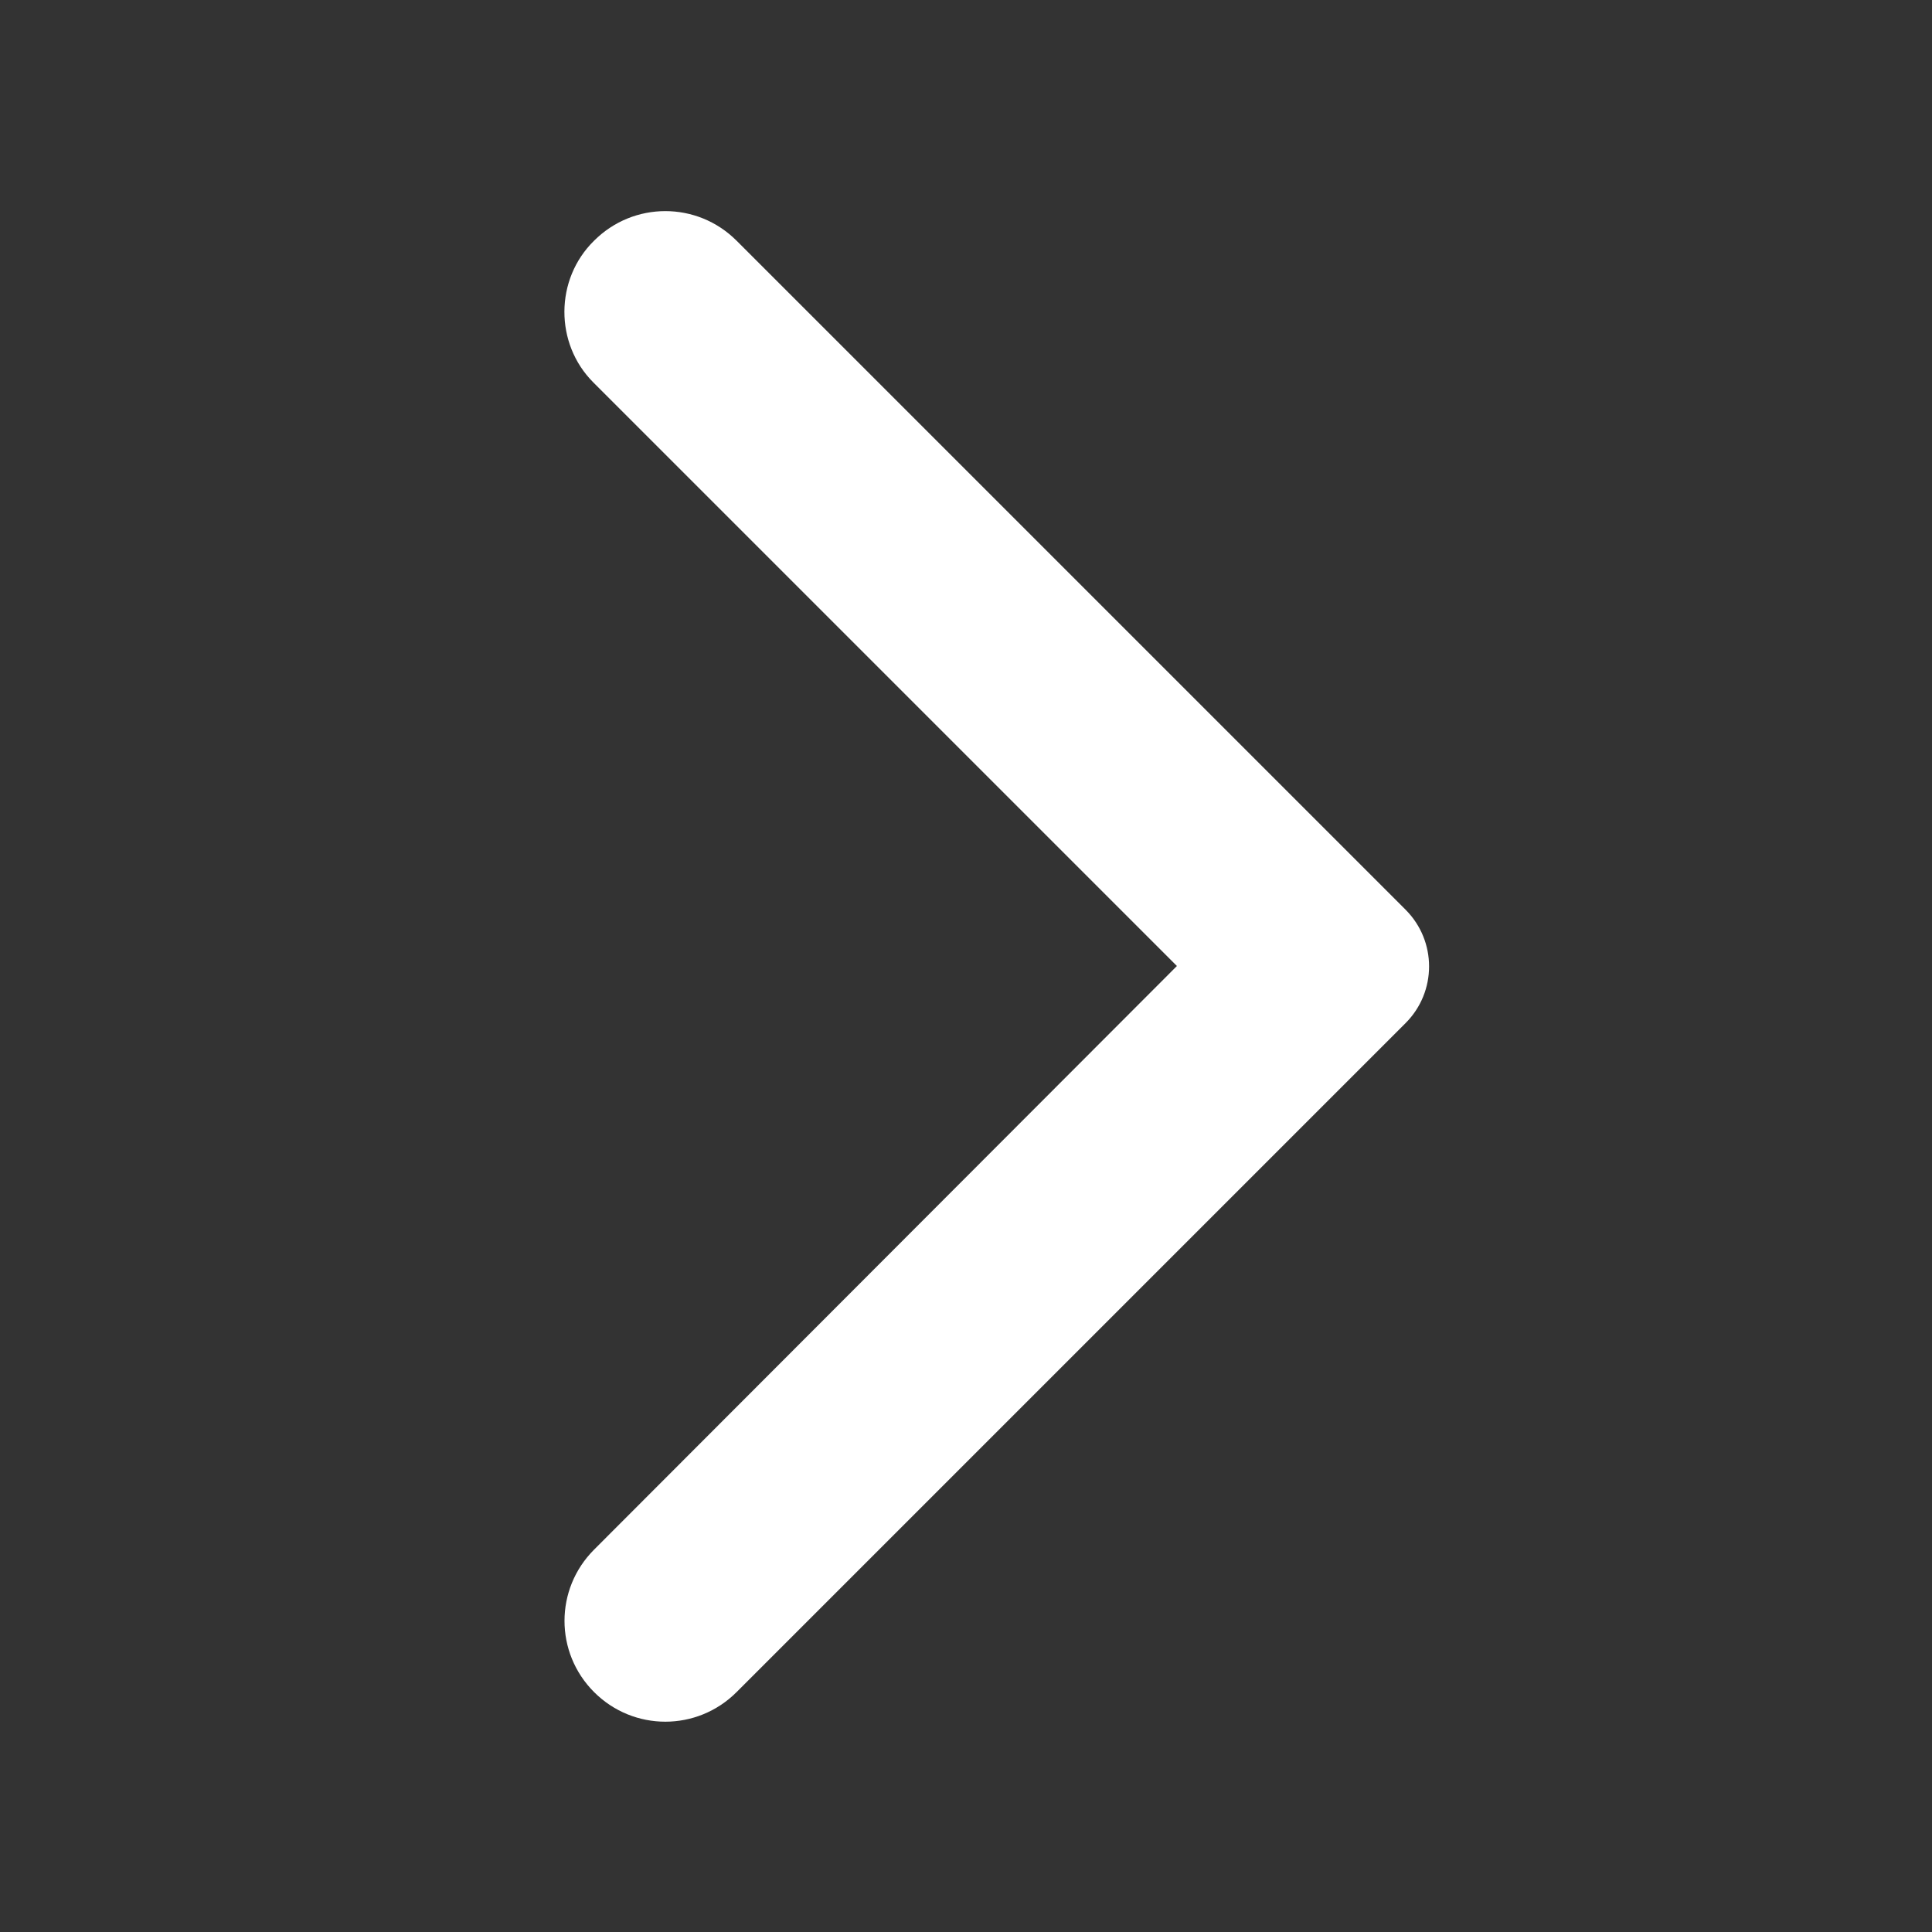 <svg width="48" height="48" viewBox="0 0 48 48" fill="none" xmlns="http://www.w3.org/2000/svg">
<rect x="0" y="0" width="48" height="48" fill="#333333" stroke="none"/>
<path d="M14.76 5.98C15.74 5 17.32 5 18.3 5.98L34.92 22.6C35.7 23.38 35.7 24.64 34.92 25.42L18.3 42.04C17.32 43.02 15.74 43.02 14.76 42.04C13.78 41.06 13.78 39.48 14.76 38.5L29.24 24L14.74 9.5C13.78 8.54 13.78 6.94 14.76 5.98Z" fill="white"/>
</svg>
